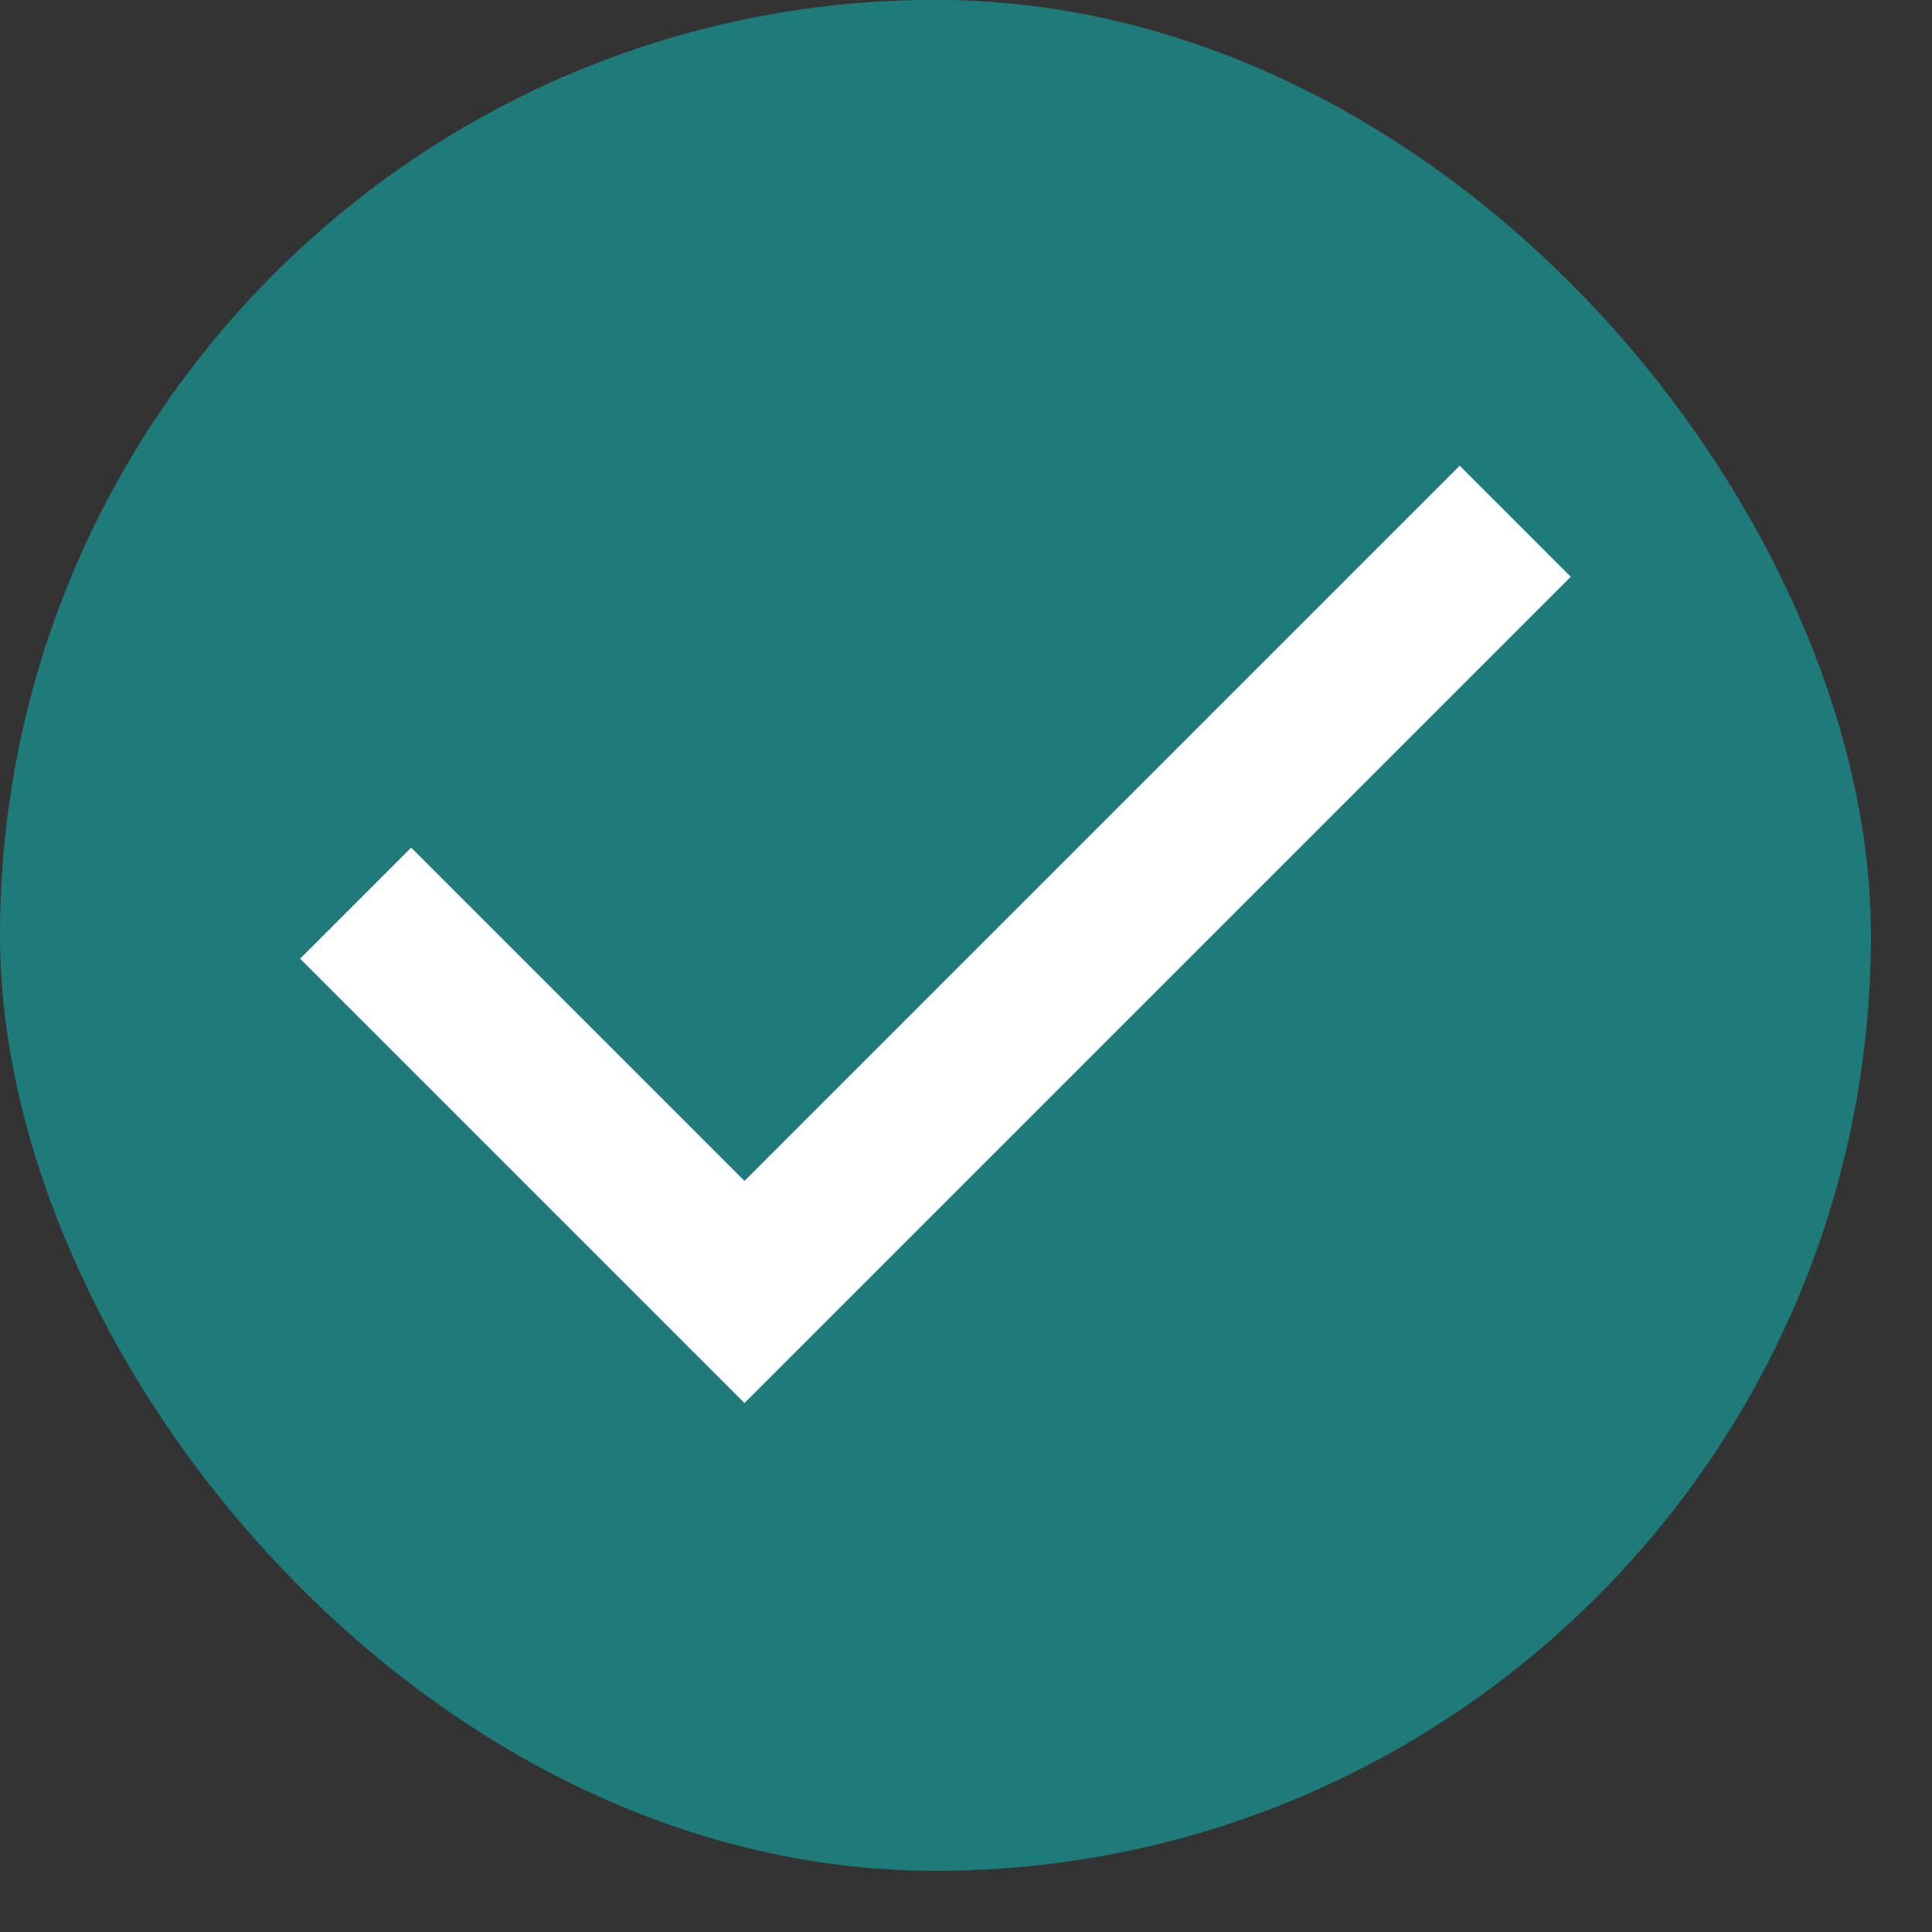 <svg width="30" height="30" viewBox="0 0 30 30" fill="none" xmlns="http://www.w3.org/2000/svg">
<rect x="0" y="0" width="30" height="30" fill="#333333" stroke="none"/>
<rect y="-0.002" width="29.052" height="29.052" rx="14.526" fill="#1F7A7A"/>
<path d="M11.56 21.787L4.66 14.887L6.385 13.162L11.56 18.337L22.666 7.231L24.391 8.956L11.56 21.787Z" fill="white"/>
</svg>
